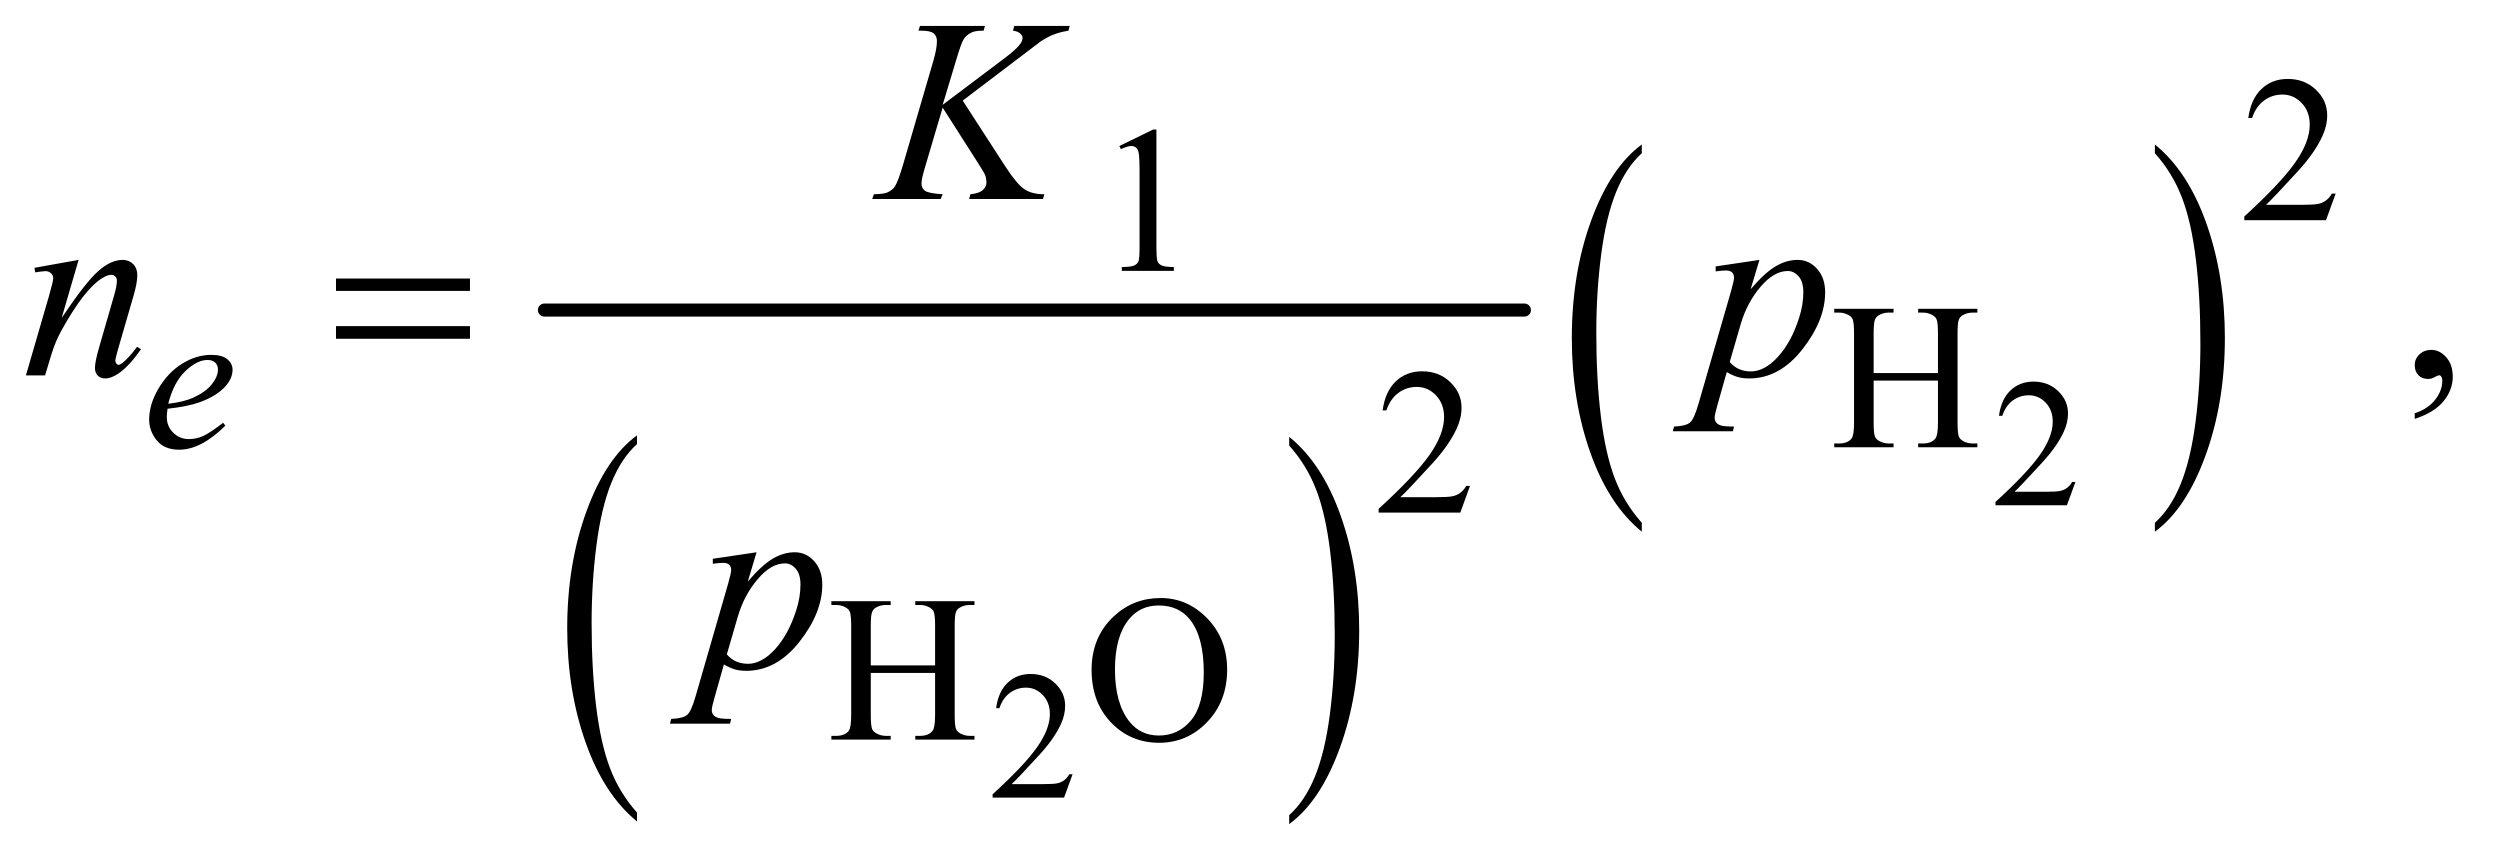 <?xml version="1.0" encoding="UTF-8"?>
<!DOCTYPE svg PUBLIC '-//W3C//DTD SVG 1.0//EN'
          'http://www.w3.org/TR/2001/REC-SVG-20010904/DTD/svg10.dtd'>
<svg stroke-dasharray="none" shape-rendering="auto" xmlns="http://www.w3.org/2000/svg" font-family="'Dialog'" text-rendering="auto" width="150" fill-opacity="1" color-interpolation="auto" color-rendering="auto" preserveAspectRatio="xMidYMid meet" font-size="12px" viewBox="0 0 150 52" fill="black" xmlns:xlink="http://www.w3.org/1999/xlink" stroke="black" image-rendering="auto" stroke-miterlimit="10" stroke-linecap="square" stroke-linejoin="miter" font-style="normal" stroke-width="1" height="52" stroke-dashoffset="0" font-weight="normal" stroke-opacity="1"
><!--Generated by the Batik Graphics2D SVG Generator--><defs id="genericDefs"
  /><g
  ><defs id="defs1"
    ><clipPath clipPathUnits="userSpaceOnUse" id="clipPath1"
      ><path d="M1.037 2.623 L96.05 2.623 L96.05 35.115 L1.037 35.115 L1.037 2.623 Z"
      /></clipPath
      ><clipPath clipPathUnits="userSpaceOnUse" id="clipPath2"
      ><path d="M33.145 84.074 L33.145 1125.489 L3068.699 1125.489 L3068.699 84.074 Z"
      /></clipPath
    ></defs
    ><g transform="scale(1.576,1.576) translate(-1.037,-2.623) matrix(0.031,0,0,0.031,0,0)"
    ><path d="M815.75 1082.5 L815.75 1093.438 Q775.234 1060.375 752.641 996.391 Q730.047 932.406 730.047 856.344 Q730.047 777.234 753.805 712.234 Q777.562 647.234 815.75 619.25 L815.75 629.938 Q796.656 647.234 784.391 677.25 Q772.125 707.266 766.07 753.438 Q760.016 799.609 760.016 849.734 Q760.016 906.469 765.602 952.258 Q771.188 998.047 782.68 1028.195 Q794.172 1058.344 815.75 1082.5 Z" stroke="none" clip-path="url(#clipPath2)"
    /></g
    ><g transform="matrix(0.049,0,0,0.049,-1.635,-4.133)"
    ><path d="M1611.984 629.938 L1611.984 619.25 Q1652.516 652.062 1675.109 716.047 Q1697.703 780.031 1697.703 856.094 Q1697.703 935.203 1673.945 1000.328 Q1650.188 1065.453 1611.984 1093.438 L1611.984 1082.5 Q1631.234 1065.203 1643.508 1035.188 Q1655.781 1005.172 1661.758 959.125 Q1667.734 913.078 1667.734 862.703 Q1667.734 806.234 1662.219 760.312 Q1656.703 714.391 1645.141 684.25 Q1633.578 654.109 1611.984 629.938 Z" stroke="none" clip-path="url(#clipPath2)"
    /></g
    ><g stroke-width="16" transform="matrix(0.049,0,0,0.049,-1.635,-4.133)" stroke-linejoin="round" stroke-linecap="round"
    ><line y2="464" fill="none" x1="700" clip-path="url(#clipPath2)" x2="1900" y1="464"
    /></g
    ><g transform="matrix(0.049,0,0,0.049,-1.635,-4.133)"
    ><path d="M2043.75 724.5 L2043.75 735.438 Q2003.234 702.375 1980.641 638.391 Q1958.047 574.406 1958.047 498.344 Q1958.047 419.234 1981.805 354.234 Q2005.562 289.234 2043.75 261.25 L2043.75 271.938 Q2024.656 289.234 2012.391 319.25 Q2000.125 349.266 1994.07 395.438 Q1988.016 441.609 1988.016 491.734 Q1988.016 548.469 1993.602 594.258 Q1999.188 640.047 2010.68 670.195 Q2022.172 700.344 2043.75 724.5 Z" stroke="none" clip-path="url(#clipPath2)"
    /></g
    ><g transform="matrix(0.049,0,0,0.049,-1.635,-4.133)"
    ><path d="M2671.984 271.938 L2671.984 261.25 Q2712.516 294.062 2735.109 358.047 Q2757.703 422.031 2757.703 498.094 Q2757.703 577.203 2733.945 642.328 Q2710.188 707.453 2671.984 735.438 L2671.984 724.5 Q2691.234 707.203 2703.508 677.188 Q2715.781 647.172 2721.758 601.125 Q2727.734 555.078 2727.734 504.703 Q2727.734 448.234 2722.219 402.312 Q2716.703 356.391 2705.141 326.25 Q2693.578 296.109 2671.984 271.938 Z" stroke="none" clip-path="url(#clipPath2)"
    /></g
    ><g transform="matrix(0.049,0,0,0.049,-1.635,-4.133)"
    ><path d="M2574.703 674.453 L2564.312 703 L2476.812 703 L2476.812 698.953 Q2515.422 663.734 2531.172 641.422 Q2546.922 619.109 2546.922 600.625 Q2546.922 586.516 2538.281 577.438 Q2529.641 568.359 2517.609 568.359 Q2506.672 568.359 2497.977 574.758 Q2489.281 581.156 2485.125 593.516 L2481.078 593.516 Q2483.812 573.281 2495.133 562.453 Q2506.453 551.625 2523.406 551.625 Q2541.453 551.625 2553.539 563.219 Q2565.625 574.812 2565.625 590.562 Q2565.625 601.828 2560.375 613.094 Q2552.281 630.812 2534.125 650.609 Q2506.891 680.359 2500.109 686.484 L2538.828 686.484 Q2550.641 686.484 2555.398 685.609 Q2560.156 684.734 2563.984 682.055 Q2567.812 679.375 2570.656 674.453 L2574.703 674.453 Z" stroke="none" clip-path="url(#clipPath2)"
    /></g
    ><g transform="matrix(0.049,0,0,0.049,-1.635,-4.133)"
    ><path d="M1346.703 1032.453 L1336.312 1061 L1248.812 1061 L1248.812 1056.953 Q1287.422 1021.734 1303.172 999.422 Q1318.922 977.109 1318.922 958.625 Q1318.922 944.516 1310.281 935.438 Q1301.641 926.359 1289.609 926.359 Q1278.672 926.359 1269.977 932.758 Q1261.281 939.156 1257.125 951.516 L1253.078 951.516 Q1255.812 931.281 1267.133 920.453 Q1278.453 909.625 1295.406 909.625 Q1313.453 909.625 1325.539 921.219 Q1337.625 932.812 1337.625 948.562 Q1337.625 959.828 1332.375 971.094 Q1324.281 988.812 1306.125 1008.609 Q1278.891 1038.359 1272.109 1044.484 L1310.828 1044.484 Q1322.641 1044.484 1327.398 1043.609 Q1332.156 1042.734 1335.984 1040.055 Q1339.812 1037.375 1342.656 1032.453 L1346.703 1032.453 Z" stroke="none" clip-path="url(#clipPath2)"
    /></g
    ><g transform="matrix(0.049,0,0,0.049,-1.635,-4.133)"
    ><path d="M2893.375 321.375 L2881.5 354 L2781.5 354 L2781.5 349.375 Q2825.625 309.125 2843.625 283.625 Q2861.625 258.125 2861.625 237 Q2861.625 220.875 2851.75 210.5 Q2841.875 200.125 2828.125 200.125 Q2815.625 200.125 2805.688 207.438 Q2795.75 214.75 2791 228.875 L2786.375 228.875 Q2789.5 205.75 2802.438 193.375 Q2815.375 181 2834.75 181 Q2855.375 181 2869.188 194.25 Q2883 207.5 2883 225.5 Q2883 238.375 2877 251.25 Q2867.75 271.5 2847 294.125 Q2815.875 328.125 2808.125 335.125 L2852.375 335.125 Q2865.875 335.125 2871.312 334.125 Q2876.75 333.125 2881.125 330.062 Q2885.5 327 2888.75 321.375 L2893.375 321.375 Z" stroke="none" clip-path="url(#clipPath2)"
    /></g
    ><g transform="matrix(0.049,0,0,0.049,-1.635,-4.133)"
    ><path d="M1404 263.125 L1445.25 243 L1449.375 243 L1449.375 386.125 Q1449.375 400.375 1450.562 403.875 Q1451.75 407.375 1455.5 409.25 Q1459.25 411.125 1470.75 411.375 L1470.75 416 L1407 416 L1407 411.375 Q1419 411.125 1422.5 409.312 Q1426 407.5 1427.375 404.438 Q1428.75 401.375 1428.75 386.125 L1428.75 294.625 Q1428.75 276.125 1427.5 270.875 Q1426.625 266.875 1424.312 265 Q1422 263.125 1418.75 263.125 Q1414.125 263.125 1405.875 267 L1404 263.125 Z" stroke="none" clip-path="url(#clipPath2)"
    /></g
    ><g transform="matrix(0.049,0,0,0.049,-1.635,-4.133)"
    ><path d="M2327.625 541.125 L2406.375 541.125 L2406.375 492.625 Q2406.375 479.625 2404.75 475.5 Q2403.5 472.375 2399.5 470.125 Q2394.125 467.125 2388.125 467.125 L2382.125 467.125 L2382.125 462.5 L2454.625 462.5 L2454.625 467.125 L2448.625 467.125 Q2442.625 467.125 2437.25 470 Q2433.25 472 2431.812 476.062 Q2430.375 480.125 2430.375 492.625 L2430.375 602 Q2430.375 614.875 2432 619 Q2433.25 622.125 2437.125 624.375 Q2442.625 627.375 2448.625 627.375 L2454.625 627.375 L2454.625 632 L2382.125 632 L2382.125 627.375 L2388.125 627.375 Q2398.5 627.375 2403.25 621.25 Q2406.375 617.25 2406.375 602 L2406.375 550.375 L2327.625 550.375 L2327.625 602 Q2327.625 614.875 2329.25 619 Q2330.5 622.125 2334.5 624.375 Q2339.875 627.375 2345.875 627.375 L2352 627.375 L2352 632 L2279.375 632 L2279.375 627.375 L2285.375 627.375 Q2295.875 627.375 2300.625 621.25 Q2303.625 617.25 2303.625 602 L2303.625 492.625 Q2303.625 479.625 2302 475.5 Q2300.75 472.375 2296.875 470.125 Q2291.375 467.125 2285.375 467.125 L2279.375 467.125 L2279.375 462.5 L2352 462.5 L2352 467.125 L2345.875 467.125 Q2339.875 467.125 2334.5 470 Q2330.625 472 2329.125 476.062 Q2327.625 480.125 2327.625 492.625 L2327.625 541.125 Z" stroke="none" clip-path="url(#clipPath2)"
    /></g
    ><g transform="matrix(0.049,0,0,0.049,-1.635,-4.133)"
    ><path d="M1833.375 679.375 L1821.5 712 L1721.5 712 L1721.5 707.375 Q1765.625 667.125 1783.625 641.625 Q1801.625 616.125 1801.625 595 Q1801.625 578.875 1791.75 568.5 Q1781.875 558.125 1768.125 558.125 Q1755.625 558.125 1745.688 565.438 Q1735.75 572.75 1731 586.875 L1726.375 586.875 Q1729.5 563.75 1742.438 551.375 Q1755.375 539 1774.75 539 Q1795.375 539 1809.188 552.25 Q1823 565.5 1823 583.5 Q1823 596.375 1817 609.25 Q1807.75 629.5 1787 652.125 Q1755.875 686.125 1748.125 693.125 L1792.375 693.125 Q1805.875 693.125 1811.312 692.125 Q1816.75 691.125 1821.125 688.062 Q1825.5 685 1828.75 679.375 L1833.375 679.375 Z" stroke="none" clip-path="url(#clipPath2)"
    /></g
    ><g transform="matrix(0.049,0,0,0.049,-1.635,-4.133)"
    ><path d="M1099.625 899.125 L1178.375 899.125 L1178.375 850.625 Q1178.375 837.625 1176.75 833.5 Q1175.5 830.375 1171.5 828.125 Q1166.125 825.125 1160.125 825.125 L1154.125 825.125 L1154.125 820.5 L1226.625 820.5 L1226.625 825.125 L1220.625 825.125 Q1214.625 825.125 1209.25 828 Q1205.25 830 1203.812 834.062 Q1202.375 838.125 1202.375 850.625 L1202.375 960 Q1202.375 972.875 1204 977 Q1205.25 980.125 1209.125 982.375 Q1214.625 985.375 1220.625 985.375 L1226.625 985.375 L1226.625 990 L1154.125 990 L1154.125 985.375 L1160.125 985.375 Q1170.5 985.375 1175.25 979.25 Q1178.375 975.25 1178.375 960 L1178.375 908.375 L1099.625 908.375 L1099.625 960 Q1099.625 972.875 1101.25 977 Q1102.5 980.125 1106.5 982.375 Q1111.875 985.375 1117.875 985.375 L1124 985.375 L1124 990 L1051.375 990 L1051.375 985.375 L1057.375 985.375 Q1067.875 985.375 1072.625 979.25 Q1075.625 975.25 1075.625 960 L1075.625 850.625 Q1075.625 837.625 1074 833.5 Q1072.75 830.375 1068.875 828.125 Q1063.375 825.125 1057.375 825.125 L1051.375 825.125 L1051.375 820.5 L1124 820.5 L1124 825.125 L1117.875 825.125 Q1111.875 825.125 1106.5 828 Q1102.625 830 1101.125 834.062 Q1099.625 838.125 1099.625 850.625 L1099.625 899.125 ZM1454.625 816.625 Q1487.625 816.625 1511.812 841.688 Q1536 866.75 1536 904.25 Q1536 942.875 1511.625 968.375 Q1487.25 993.875 1452.625 993.875 Q1417.625 993.875 1393.812 969 Q1370 944.125 1370 904.625 Q1370 864.25 1397.5 838.75 Q1421.375 816.625 1454.625 816.625 ZM1452.25 825.75 Q1429.5 825.75 1415.75 842.625 Q1398.625 863.625 1398.625 904.125 Q1398.625 945.625 1416.375 968 Q1430 985 1452.375 985 Q1476.25 985 1491.812 966.375 Q1507.375 947.75 1507.375 907.625 Q1507.375 864.125 1490.25 842.75 Q1476.5 825.75 1452.25 825.75 Z" stroke="none" clip-path="url(#clipPath2)"
    /></g
    ><g transform="matrix(0.049,0,0,0.049,-1.635,-4.133)"
    ><path d="M2990.188 597.281 L2990.188 590.406 Q3006.281 585.094 3015.109 573.922 Q3023.938 562.75 3023.938 550.25 Q3023.938 547.281 3022.531 545.25 Q3021.438 543.844 3020.344 543.844 Q3018.625 543.844 3012.844 546.969 Q3010.031 548.375 3006.906 548.375 Q2999.25 548.375 2994.719 543.844 Q2990.188 539.312 2990.188 531.344 Q2990.188 523.688 2996.047 518.219 Q3001.906 512.75 3010.344 512.75 Q3020.656 512.75 3028.703 521.734 Q3036.75 530.719 3036.75 545.562 Q3036.75 561.656 3025.578 575.484 Q3014.406 589.312 2990.188 597.281 Z" stroke="none" clip-path="url(#clipPath2)"
    /></g
    ><g transform="matrix(0.049,0,0,0.049,-1.635,-4.133)"
    ><path d="M238.5 584.875 Q237.625 591.125 237.625 595.25 Q237.625 606.375 245.5 614.188 Q253.375 622 264.625 622 Q273.625 622 281.938 618.312 Q290.25 614.625 306.625 602 L309.25 605.625 Q279.625 635 252.75 635 Q234.5 635 225.25 623.5 Q216 612 216 598.125 Q216 579.5 227.5 560 Q239 540.5 256.375 529.688 Q273.75 518.875 292.125 518.875 Q305.375 518.875 311.75 524.25 Q318.125 529.625 318.125 537 Q318.125 547.375 309.875 556.875 Q299 569.25 277.875 576.875 Q263.875 582 238.5 584.875 ZM239.375 578.75 Q257.875 576.625 269.5 571.5 Q284.875 564.625 292.562 555.062 Q300.25 545.5 300.25 536.875 Q300.25 531.625 296.938 528.375 Q293.625 525.125 287.5 525.125 Q274.75 525.125 260.438 538.688 Q246.125 552.25 239.375 578.75 Z" stroke="none" clip-path="url(#clipPath2)"
    /></g
    ><g transform="matrix(0.049,0,0,0.049,-1.635,-4.133)"
    ><path d="M1212.188 207.531 L1264.688 288.625 Q1278.75 310.188 1287.969 316.203 Q1297.188 322.219 1312.188 322.219 L1310.469 328 L1220.156 328 L1221.562 322.219 Q1232.344 321.125 1236.797 317.062 Q1241.25 313 1241.25 307.844 Q1241.25 303.156 1239.688 298.781 Q1238.438 295.656 1230.625 283.469 L1187.656 216.125 L1166.875 286.281 Q1161.719 303.156 1161.719 308.938 Q1161.719 314.875 1166.094 318 Q1170.469 321.125 1187.656 322.219 L1185.156 328 L1101.406 328 L1103.438 322.219 Q1115.625 321.906 1119.844 320.031 Q1126.094 317.219 1129.062 312.844 Q1133.125 306.438 1139.062 286.281 L1176.406 158.312 Q1180.625 143.625 1180.625 134.719 Q1180.625 128.469 1176.641 125.188 Q1172.656 121.906 1161.094 121.906 L1157.969 121.906 L1159.844 116.125 L1239.375 116.125 L1237.812 121.906 Q1227.969 121.75 1223.125 124.094 Q1216.406 127.375 1213.281 132.531 Q1210.156 137.688 1204.062 158.312 L1187.656 212.688 L1262.969 155.969 Q1277.969 144.719 1282.656 138.156 Q1285.469 134.094 1285.469 130.812 Q1285.469 128 1282.578 125.344 Q1279.688 122.688 1273.75 121.906 L1275.312 116.125 L1343.125 116.125 L1341.719 121.906 Q1330.625 123.781 1323.047 126.828 Q1315.469 129.875 1307.5 135.188 Q1305.156 136.75 1277.031 158.312 L1212.188 207.531 Z" stroke="none" clip-path="url(#clipPath2)"
    /></g
    ><g transform="matrix(0.049,0,0,0.049,-1.635,-4.133)"
    ><path d="M129.625 402.594 L108.844 473.688 Q138.062 430.094 153.609 416.344 Q169.156 402.594 183.531 402.594 Q191.344 402.594 196.422 407.75 Q201.5 412.906 201.5 421.188 Q201.5 430.562 196.969 446.188 L177.906 511.969 Q174.625 523.375 174.625 525.875 Q174.625 528.062 175.875 529.547 Q177.125 531.031 178.531 531.031 Q180.406 531.031 183.062 529 Q191.344 522.438 201.188 509 L206.031 511.969 Q191.5 532.75 178.531 541.656 Q169.469 547.75 162.281 547.75 Q156.5 547.75 153.062 544.234 Q149.625 540.719 149.625 534.781 Q149.625 527.281 154.938 509 L173.062 446.188 Q176.5 434.469 176.5 427.906 Q176.5 424.781 174.469 422.828 Q172.438 420.875 169.469 420.875 Q165.094 420.875 159 424.625 Q147.438 431.656 134.938 447.828 Q122.438 464 108.531 489.156 Q101.188 502.438 96.344 518.219 L88.531 544 L65.094 544 L93.531 446.188 Q98.531 428.531 98.531 424.938 Q98.531 421.5 95.797 418.922 Q93.062 416.344 89 416.344 Q87.125 416.344 82.438 416.969 L76.5 417.906 L75.562 412.281 L129.625 402.594 ZM2187.781 402.594 L2177 438.531 Q2194.031 418.531 2207.391 410.562 Q2220.75 402.594 2234.656 402.594 Q2248.562 402.594 2258.406 413.609 Q2268.25 424.625 2268.25 442.281 Q2268.25 476.656 2240.281 512.203 Q2212.312 547.75 2175.125 547.75 Q2167.312 547.75 2161.297 546.031 Q2155.281 544.312 2147.781 539.938 L2136.375 580.25 Q2132.938 592.125 2132.938 595.719 Q2132.938 599.156 2134.734 601.578 Q2136.531 604 2140.594 605.328 Q2144.656 606.656 2156.688 606.656 L2155.281 612.438 L2081.688 612.438 L2083.25 606.656 Q2097.781 606.031 2102.859 601.656 Q2107.938 597.281 2113.562 577.438 L2153.094 440.562 Q2156.688 427.594 2156.688 424.469 Q2156.688 420.25 2154.266 417.906 Q2151.844 415.562 2146.844 415.562 Q2142.312 415.562 2134.188 416.656 L2134.188 410.562 L2187.781 402.594 ZM2151.375 527.594 Q2161.062 539.156 2177.469 539.156 Q2185.594 539.156 2194.031 534.625 Q2202.469 530.094 2210.516 521.188 Q2218.562 512.281 2224.969 500.641 Q2231.375 489 2236.453 473.219 Q2241.531 457.438 2241.531 441.969 Q2241.531 429.469 2235.828 422.828 Q2230.125 416.188 2222.469 416.188 Q2205.594 416.188 2189.109 435.562 Q2172.625 454.938 2164.969 480.875 L2151.375 527.594 Z" stroke="none" clip-path="url(#clipPath2)"
    /></g
    ><g transform="matrix(0.049,0,0,0.049,-1.635,-4.133)"
    ><path d="M959.781 760.594 L949 796.531 Q966.031 776.531 979.391 768.562 Q992.75 760.594 1006.656 760.594 Q1020.562 760.594 1030.406 771.609 Q1040.25 782.625 1040.25 800.281 Q1040.25 834.656 1012.281 870.203 Q984.312 905.75 947.125 905.75 Q939.312 905.75 933.297 904.031 Q927.281 902.312 919.781 897.938 L908.375 938.25 Q904.938 950.125 904.938 953.719 Q904.938 957.156 906.734 959.578 Q908.531 962 912.594 963.328 Q916.656 964.656 928.688 964.656 L927.281 970.438 L853.688 970.438 L855.25 964.656 Q869.781 964.031 874.859 959.656 Q879.938 955.281 885.562 935.438 L925.094 798.562 Q928.688 785.594 928.688 782.469 Q928.688 778.25 926.266 775.906 Q923.844 773.562 918.844 773.562 Q914.312 773.562 906.188 774.656 L906.188 768.562 L959.781 760.594 ZM923.375 885.594 Q933.062 897.156 949.469 897.156 Q957.594 897.156 966.031 892.625 Q974.469 888.094 982.516 879.188 Q990.562 870.281 996.969 858.641 Q1003.375 847 1008.453 831.219 Q1013.531 815.438 1013.531 799.969 Q1013.531 787.469 1007.828 780.828 Q1002.125 774.188 994.469 774.188 Q977.594 774.188 961.109 793.562 Q944.625 812.938 936.969 838.875 L923.375 885.594 Z" stroke="none" clip-path="url(#clipPath2)"
    /></g
    ><g transform="matrix(0.049,0,0,0.049,-1.635,-4.133)"
    ><path d="M444.781 425.406 L608.844 425.406 L608.844 440.562 L444.781 440.562 L444.781 425.406 ZM444.781 483.688 L608.844 483.688 L608.844 499.156 L444.781 499.156 L444.781 483.688 Z" stroke="none" clip-path="url(#clipPath2)"
    /></g
  ></g
></svg
>
